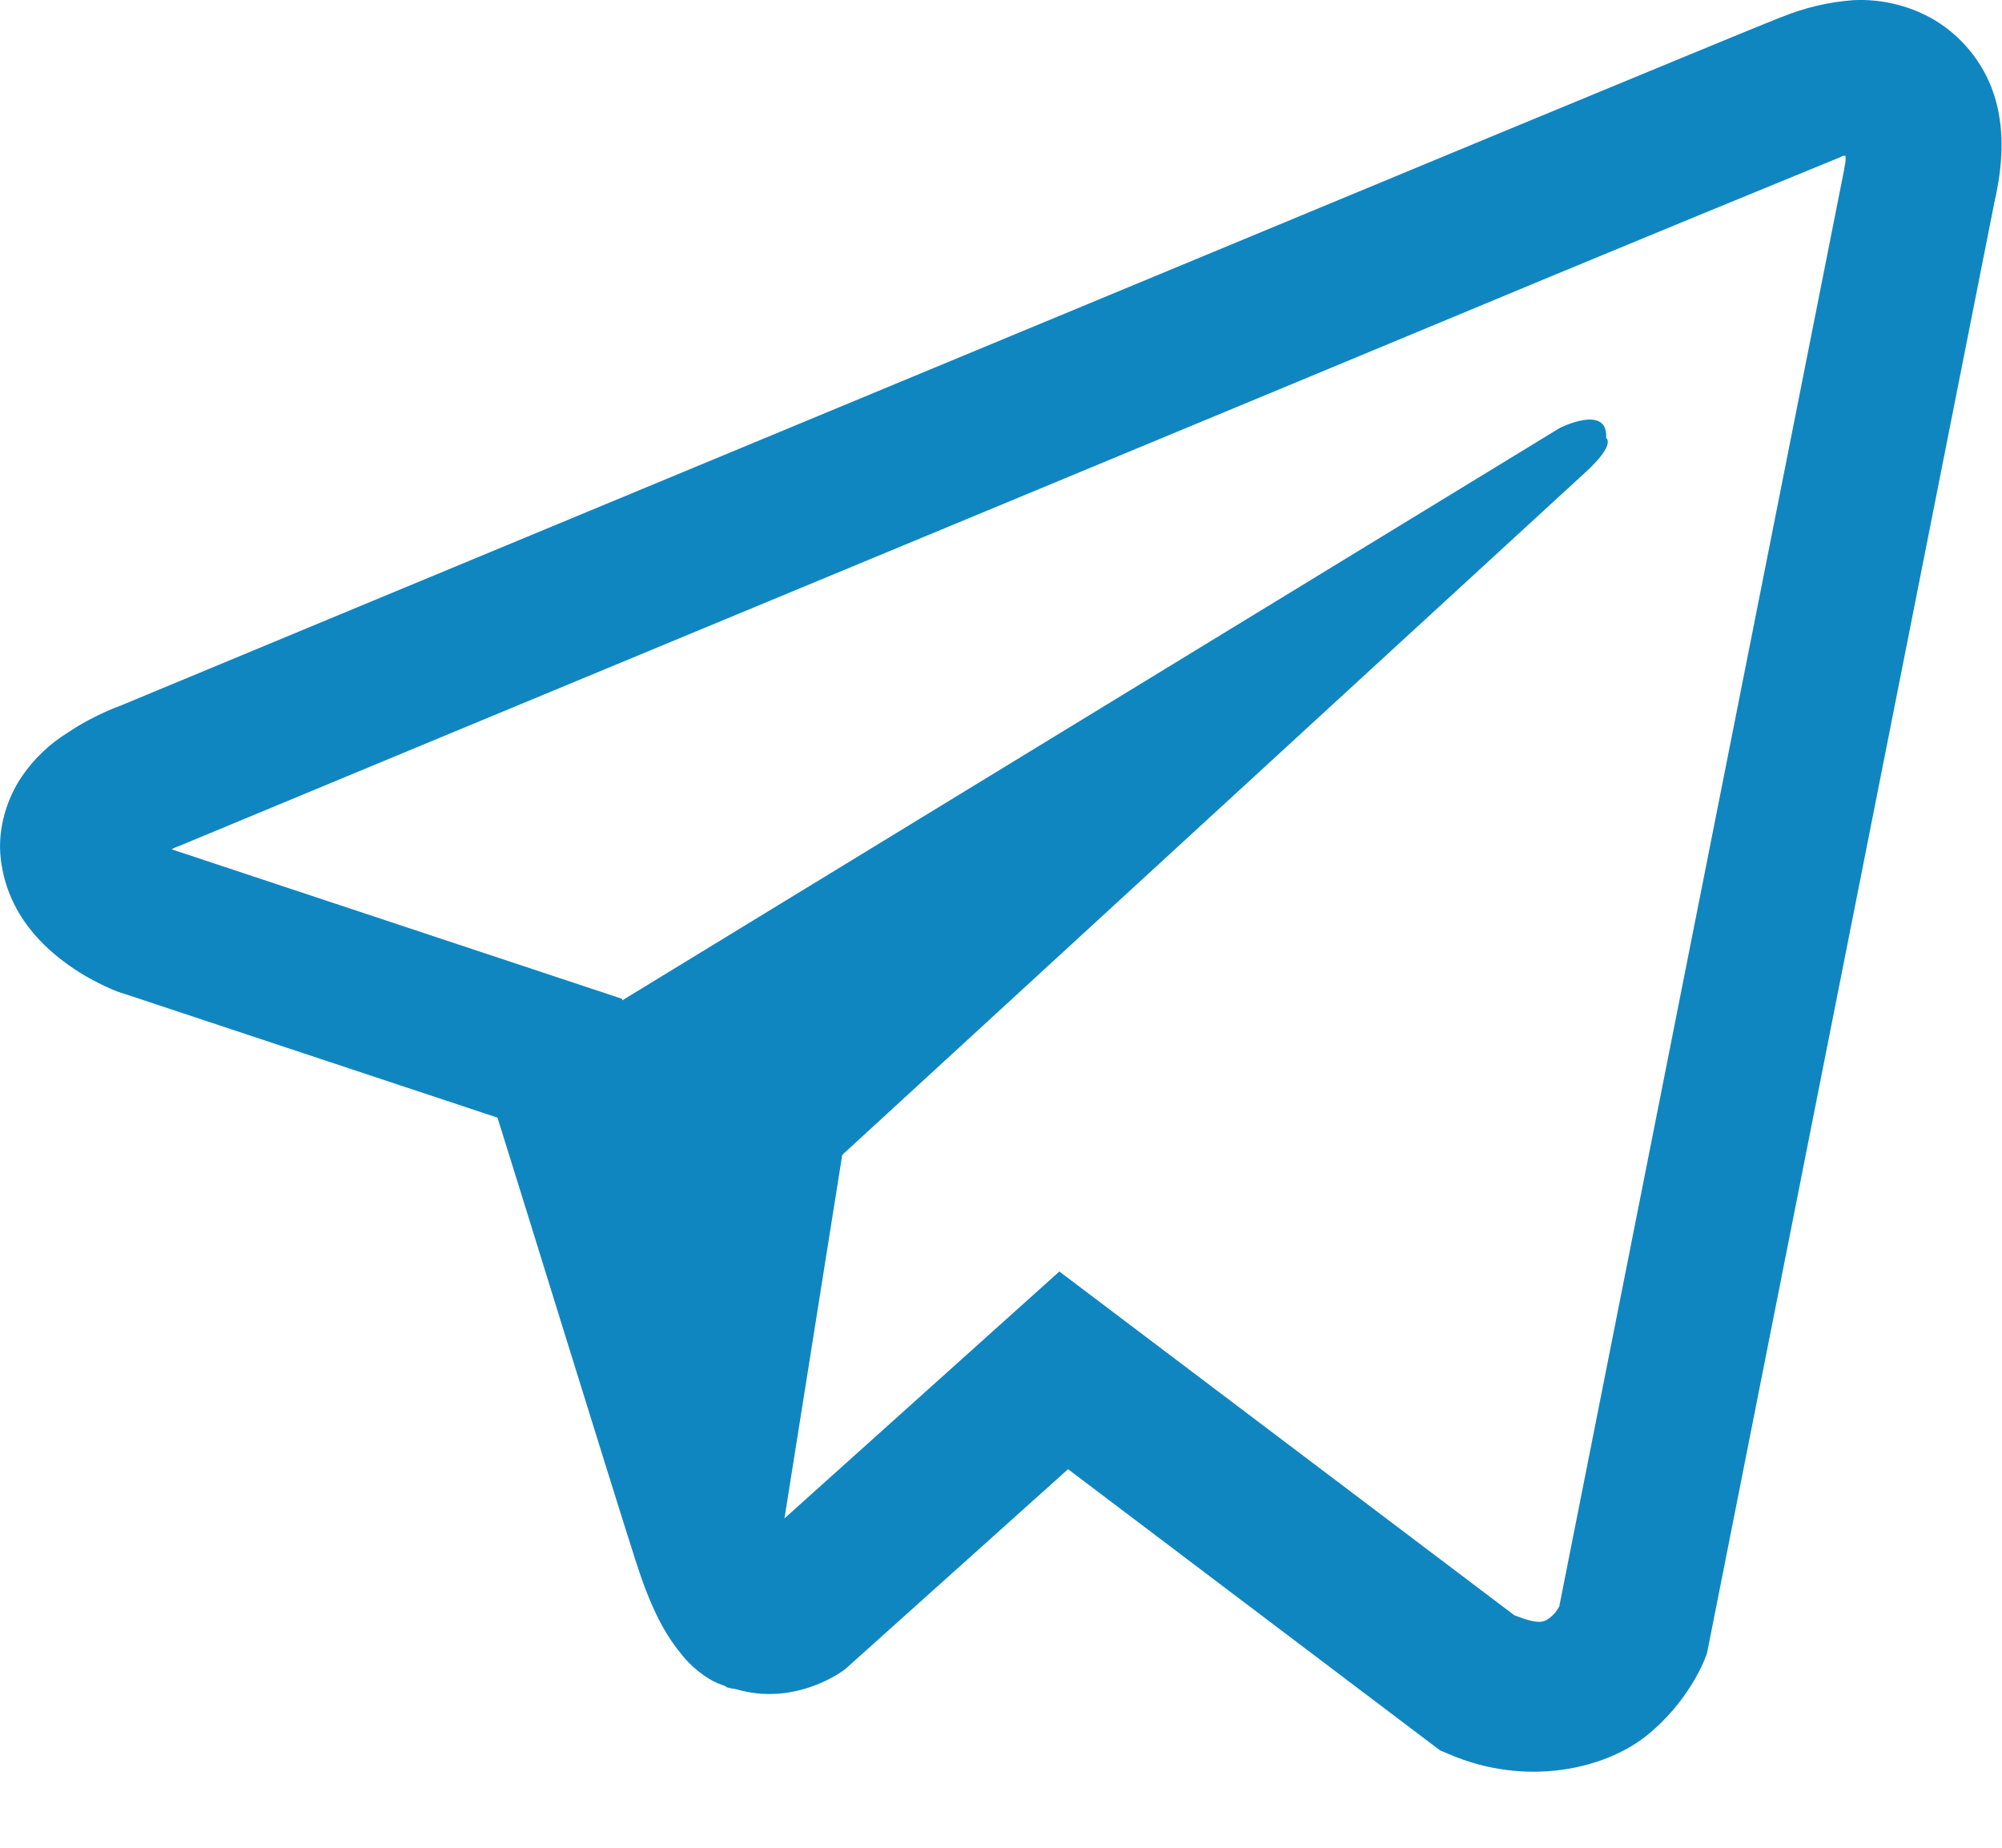 <svg width="26" height="24" viewBox="0 0 26 24" fill="none" xmlns="http://www.w3.org/2000/svg">
<path d="M24.07 0.002C23.749 0.026 23.434 0.1 23.137 0.222H23.133C22.848 0.334 21.493 0.895 19.433 1.747L12.051 4.811C6.754 7.009 1.547 9.173 1.547 9.173L1.609 9.15C1.609 9.15 1.25 9.266 0.875 9.519C0.642 9.664 0.443 9.854 0.289 10.078C0.105 10.344 -0.043 10.751 0.012 11.172C0.102 11.884 0.57 12.31 0.906 12.546C1.246 12.785 1.57 12.896 1.57 12.896H1.578L6.461 14.517C6.68 15.21 7.949 19.322 8.254 20.269C8.434 20.835 8.609 21.189 8.828 21.459C8.932 21.597 9.059 21.712 9.207 21.805C9.284 21.85 9.366 21.886 9.453 21.909L9.403 21.897C9.418 21.901 9.43 21.913 9.441 21.917C9.481 21.928 9.508 21.932 9.559 21.94C10.332 22.17 10.953 21.697 10.953 21.697L10.988 21.67L13.871 19.083L18.703 22.736L18.813 22.782C19.82 23.218 20.84 22.976 21.379 22.548C21.922 22.117 22.133 21.566 22.133 21.566L22.168 21.478L25.902 2.624C26.008 2.159 26.035 1.723 25.918 1.3C25.798 0.872 25.519 0.504 25.137 0.268C24.816 0.076 24.444 -0.016 24.07 0.002ZM23.969 2.023C23.965 2.085 23.977 2.078 23.949 2.197V2.208L20.25 20.866C20.234 20.892 20.207 20.95 20.133 21.008C20.055 21.07 19.993 21.108 19.668 20.981L13.758 16.515L10.188 19.722L10.938 15.001L20.594 6.131C20.992 5.766 20.859 5.689 20.859 5.689C20.887 5.242 20.258 5.558 20.258 5.558L8.082 12.993L8.078 12.973L2.242 11.036V11.032L2.227 11.029L2.257 11.017L2.289 11.002L2.32 10.991C2.32 10.991 7.531 8.826 12.828 6.629C15.48 5.528 18.152 4.419 20.207 3.563C21.425 3.058 22.645 2.555 23.867 2.055C23.949 2.024 23.91 2.023 23.969 2.023Z" fill="#1086C1"/>
</svg>
